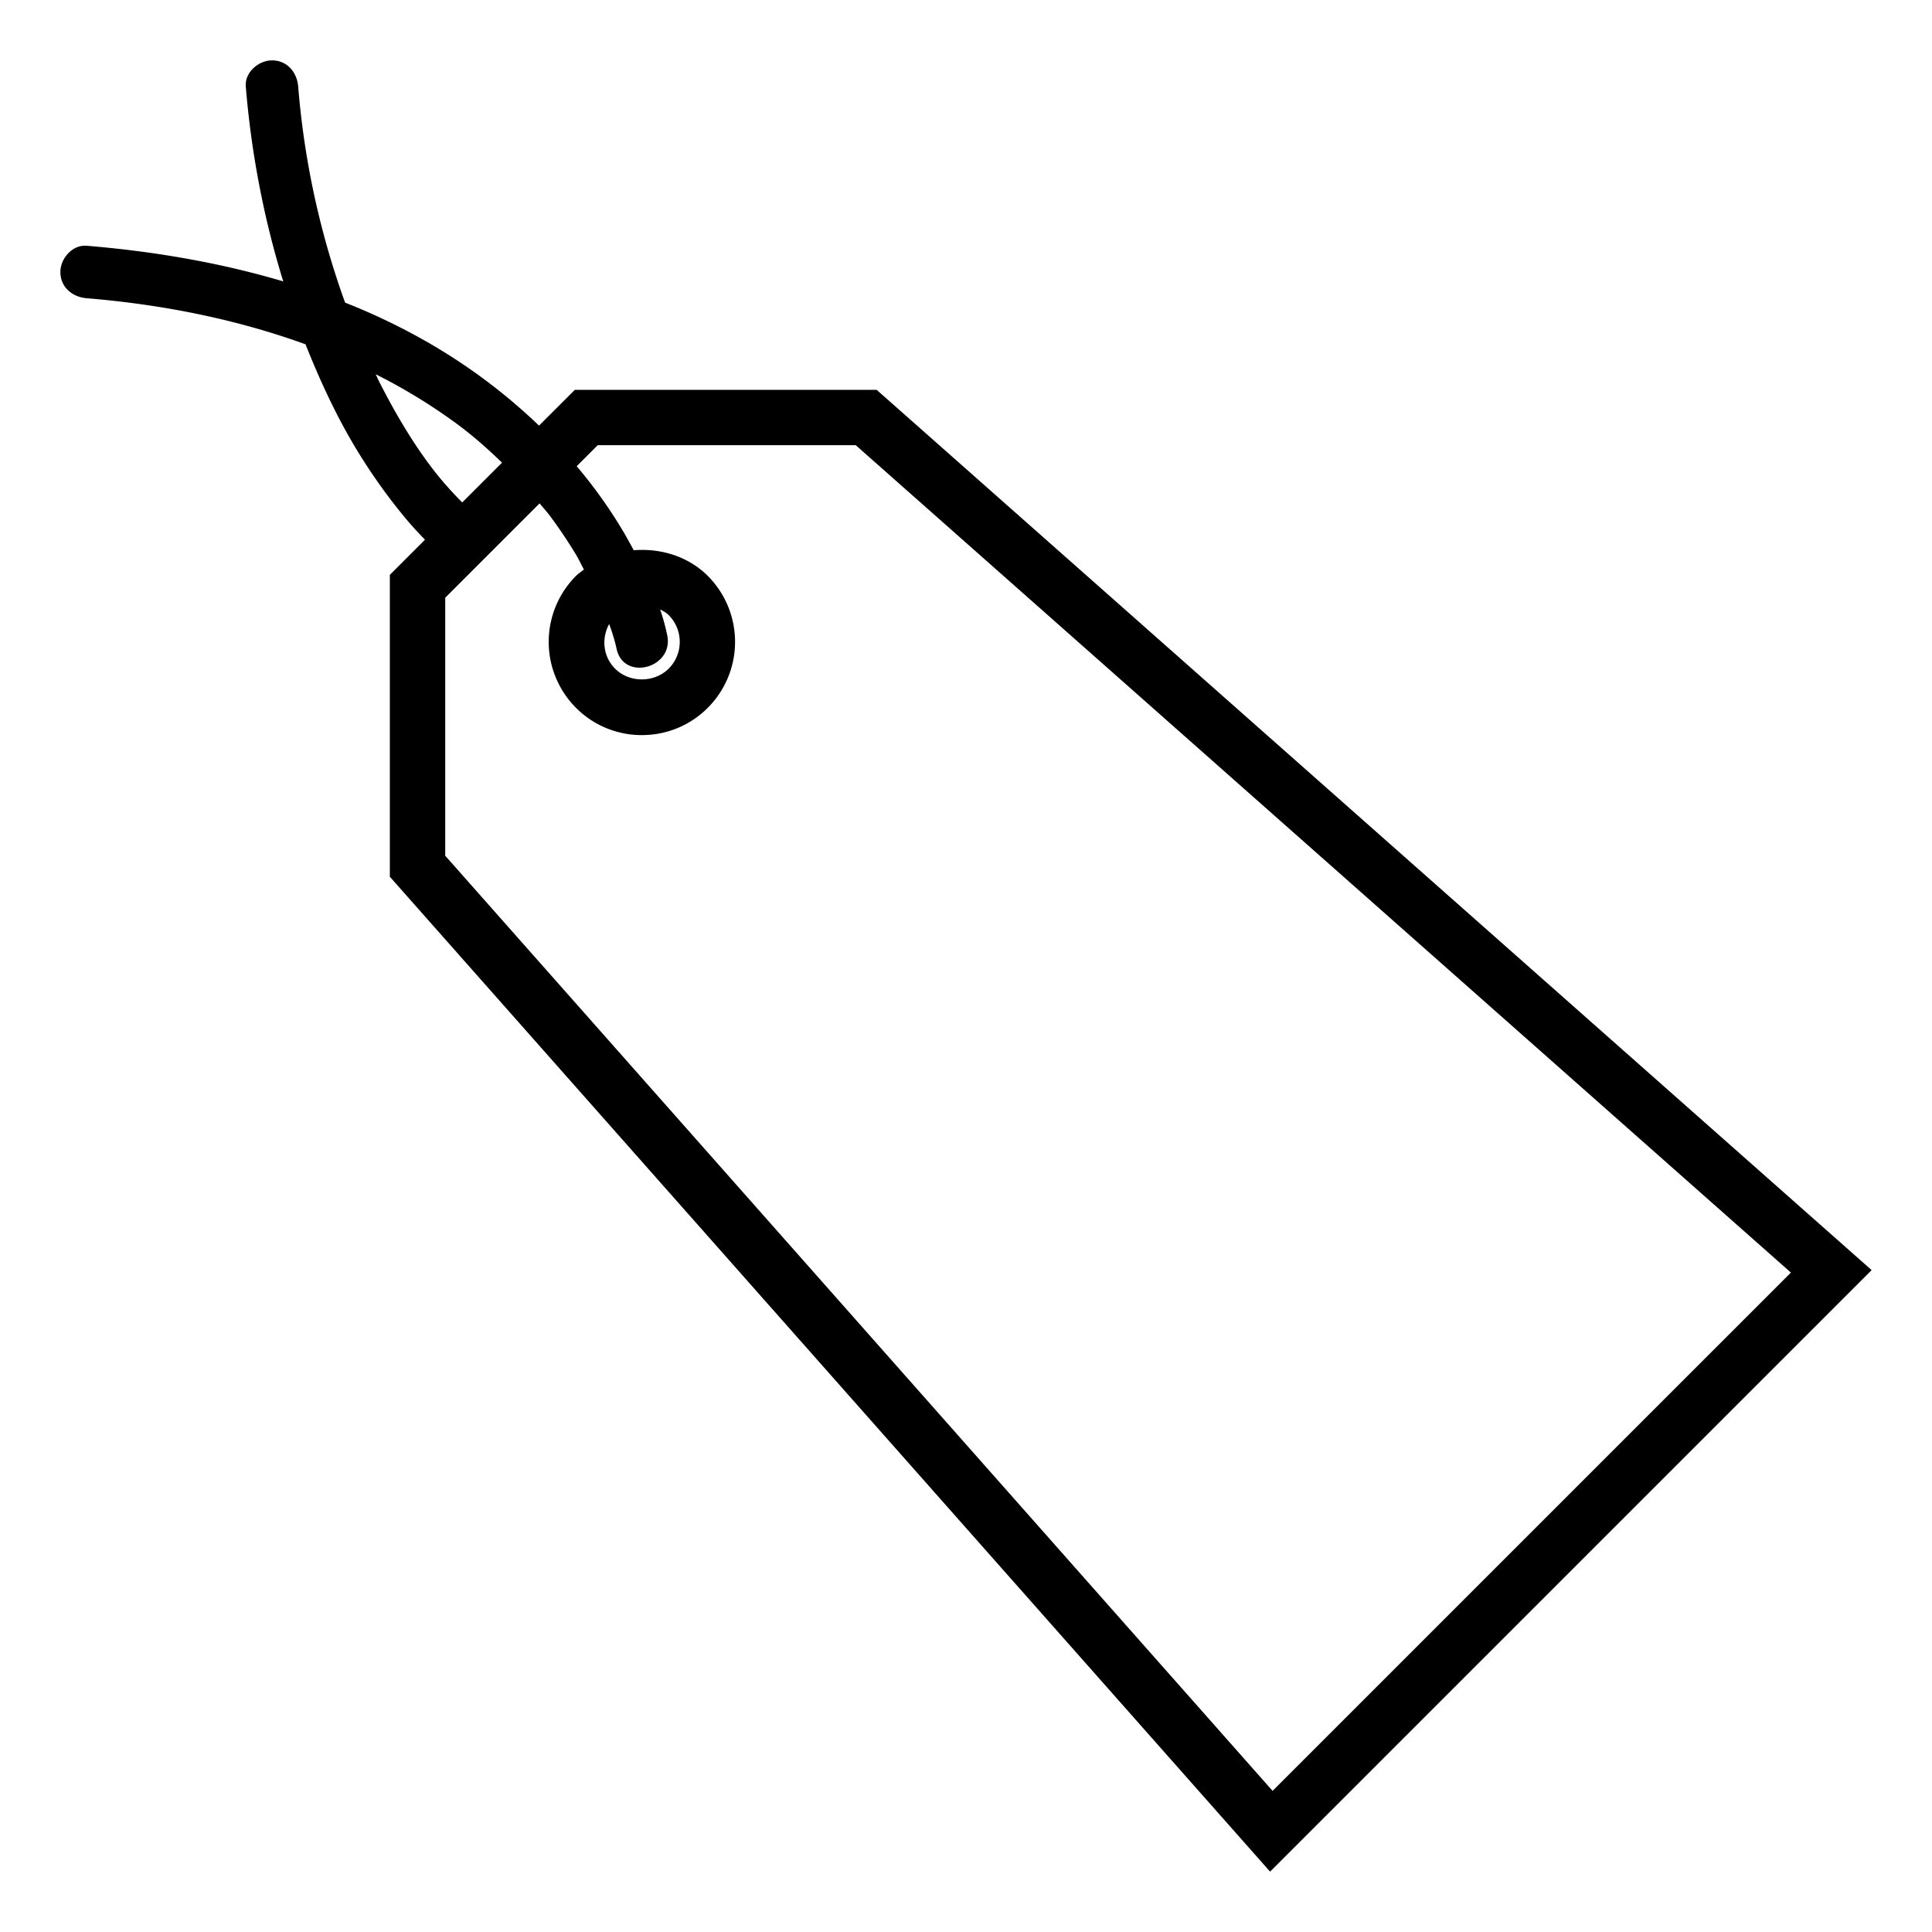 <?xml version="1.0" encoding="utf-8"?><!-- Скачано с сайта svg4.ru / Downloaded from svg4.ru -->
<svg width="800px" height="800px" viewBox="0 0 64 64" xmlns="http://www.w3.org/2000/svg" xmlns:xlink="http://www.w3.org/1999/xlink" aria-hidden="true" role="img" class="iconify iconify--emojione-monotone" preserveAspectRatio="xMidYMid meet"><path d="M29.042 12.915H19.041l-1.185 1.184a18.966 18.966 0 0 0-3.558-2.685a20.794 20.794 0 0 0-2.866-1.389a27.555 27.555 0 0 1-1.554-7.157C9.84 2.396 9.513 2 9.011 2c-.444 0-.908.396-.869.868c.181 2.19.593 4.358 1.241 6.454c-2.119-.63-4.321-1-6.515-1.181C2.396 8.103 2 8.566 2 9.01c0 .503.397.83.868.869c2.468.203 4.931.684 7.253 1.527c.28.705.583 1.401.922 2.082a18.78 18.78 0 0 0 2.403 3.696c.199.237.411.469.633.694l-1.165 1.165v10L42.073 62L62 42.074L29.042 12.915m-14.367 3.04c-.806-.945-1.523-2.145-2.121-3.326c-.038-.076-.071-.155-.108-.231a18.661 18.661 0 0 1 2.672 1.631c.499.366 1.015.813 1.512 1.297l-1.318 1.318a12.166 12.166 0 0 1-.637-.689m.074 12.392V19.8l3.125-3.125c.101.121.208.241.304.362l.022.028l.021.029l.133.181a15.853 15.853 0 0 1 .731 1.106c.094.157.17.324.258.485c-.089.07-.183.133-.264.213a3.093 3.093 0 0 0 0 4.367a3.064 3.064 0 0 0 2.184.905c.825 0 1.601-.321 2.184-.905a3.093 3.093 0 0 0 0-4.368c-.648-.649-1.565-.923-2.454-.85c-.109-.201-.218-.402-.331-.595a15.928 15.928 0 0 0-1.558-2.189l.696-.696h8.548l30.978 27.408l-17.17 17.169l-27.407-30.978m5.43-7.675c.029.085.063.17.091.257c.057.182.114.367.153.554c.227 1.101 1.906.651 1.68-.44a7.7 7.7 0 0 0-.234-.856c.098.055.199.106.281.188c.49.49.49 1.287 0 1.775c-.475.474-1.301.475-1.775 0c-.401-.402-.454-1.002-.196-1.478" fill="#000000"></path></svg>